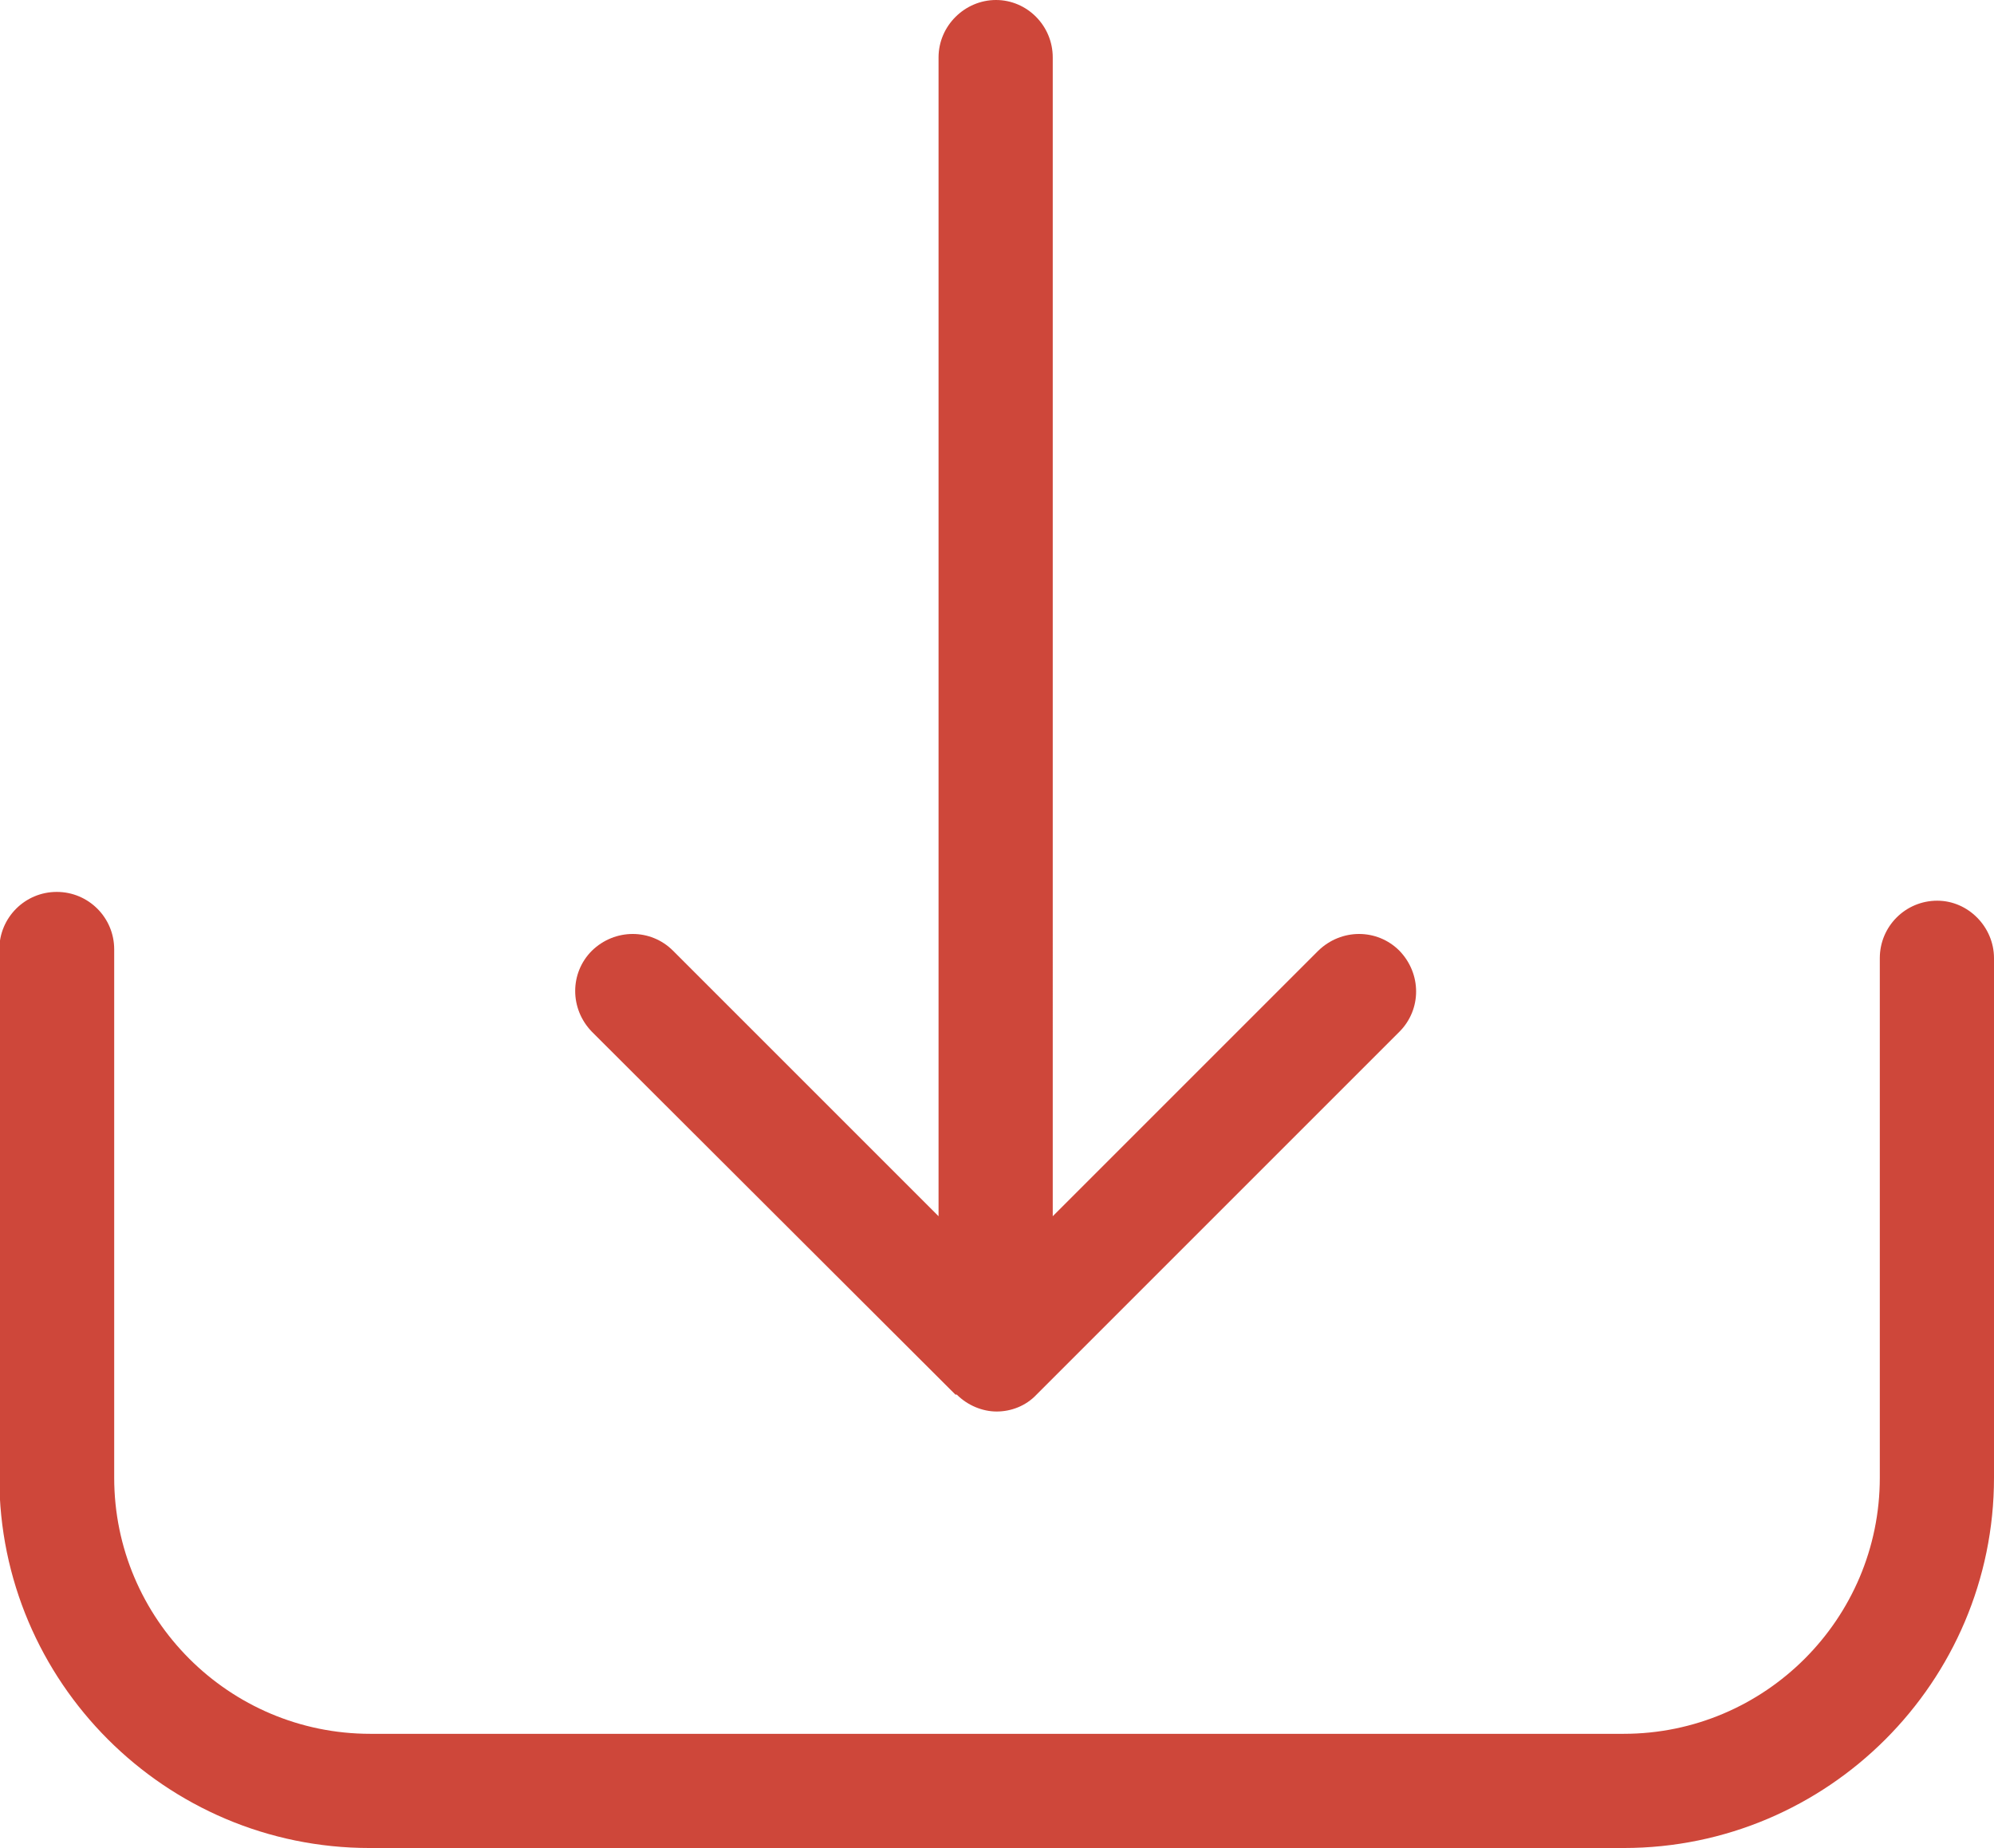 <?xml version="1.0" encoding="UTF-8"?><svg id="Layer_2" xmlns="http://www.w3.org/2000/svg" viewBox="0 0 29.51 27.35"><defs><style>.cls-1{fill:#ce473a;}</style></defs><g id="Layer_1-2"><path class="cls-1" d="M28.67,13.33c-.47,0-.85,.38-.85,.85v7.69c0,2.09-1.7,3.79-3.79,3.79H5.48c-2.09,0-3.79-1.7-3.79-3.79v-7.82c0-.47-.38-.85-.85-.85s-.85,.38-.85,.85v7.82c0,3.02,2.46,5.48,5.48,5.48H24.03c3.02,0,5.48-2.46,5.48-5.48v-7.69c0-.46-.38-.85-.84-.85"/><path class="cls-1" d="M14.16,20.64c.16,.16,.38,.25,.59,.25s.43-.08,.59-.25l5.37-5.37c.33-.33,.33-.86,0-1.2-.33-.33-.86-.33-1.2,0l-3.93,3.93V.85c0-.47-.38-.85-.84-.85s-.85,.38-.85,.85V18l-3.93-3.93c-.33-.33-.86-.33-1.2,0-.33,.33-.33,.86,0,1.2l5.38,5.37Z"/></g></svg>